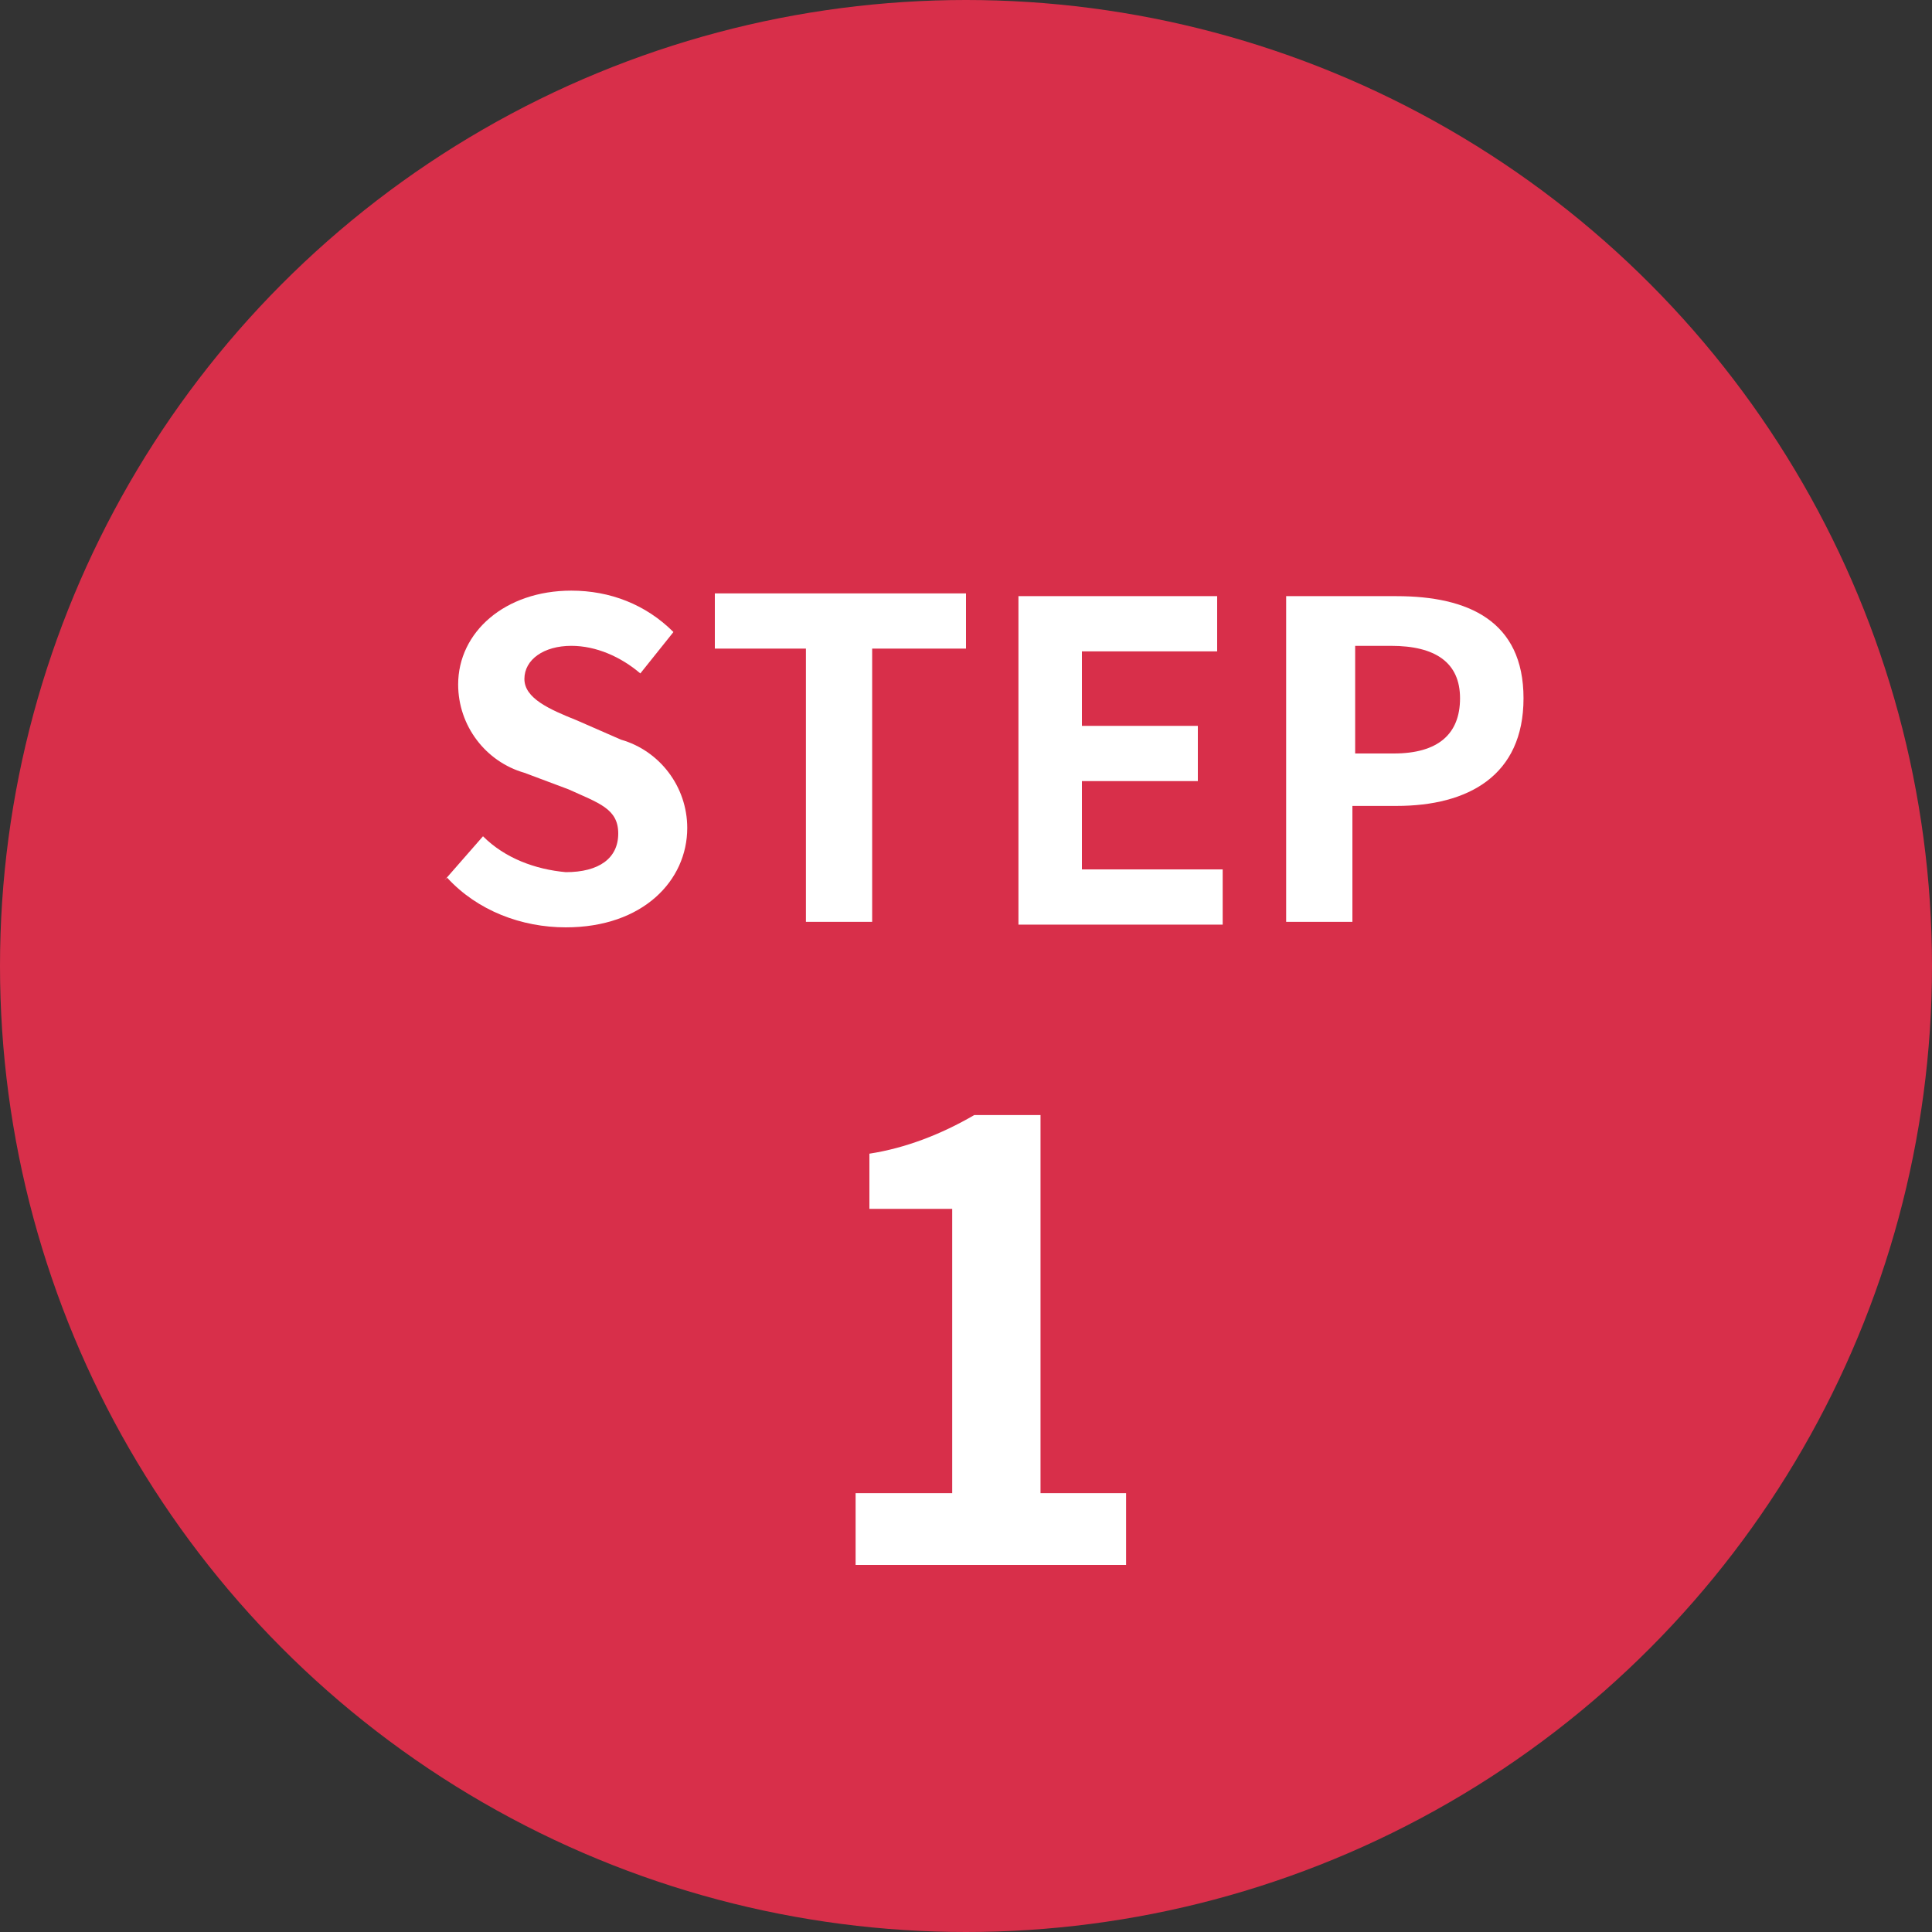 <?xml version="1.0" encoding="UTF-8"?>
<svg id="_レイヤー_1" data-name="レイヤー_1" xmlns="http://www.w3.org/2000/svg" version="1.1" viewBox="0 0 70 70">
  <rect x="0" y="0" width="70" height="70" fill="#333333" stroke="none"/>
  <!-- Generator: Adobe Illustrator 29.2.1, SVG Export Plug-In . SVG Version: 2.1.0 Build 116)  -->
  <defs>
    <style>
      .st0 {
        fill: #d82f4a;
      }

      .st1 {
        fill: #fff;
      }
    </style>
  </defs>
  <g id="_レイヤー_2" data-name="レイヤー_2">
    <g id="_文字" data-name="文字">
      <circle class="st0" cx="35" cy="35" r="35"/>
      <path class="st1" d="M16.1,31.9l1.4-1.6c.8.8,1.9,1.2,3,1.3,1.2,0,1.9-.5,1.9-1.4s-.7-1.1-1.8-1.6l-1.6-.6c-1.4-.4-2.4-1.7-2.4-3.2,0-1.9,1.7-3.4,4.1-3.4,1.4,0,2.7.5,3.7,1.5l-1.2,1.5c-.7-.6-1.6-1-2.5-1-1,0-1.7.5-1.7,1.2s.9,1.1,1.9,1.5l1.6.7c1.4.4,2.4,1.7,2.4,3.2,0,1.9-1.6,3.6-4.4,3.6-1.6,0-3.2-.6-4.3-1.8Z"/>
      <path class="st1" d="M29.2,23.5h-3.3v-2h9.1v2h-3.4v9.9h-2.4v-9.9Z"/>
      <path class="st1" d="M36.8,21.6h7.3v2h-4.9v2.7h4.2v2h-4.2v3.2h5.1v2h-7.4v-11.9Z"/>
      <path class="st1" d="M46.7,21.6h3.9c2.6,0,4.6.9,4.6,3.7s-2,3.9-4.6,3.9h-1.6v4.2h-2.4v-11.8ZM50.5,27.3c1.6,0,2.4-.7,2.4-2s-.9-1.9-2.5-1.9h-1.3v3.9h1.4Z"/>
      <path class="st1" d="M31,54.1h3.5v-10.3h-3v-2c1.3-.2,2.6-.7,3.8-1.4h2.4v13.7h3.1v2.6h-9.8v-2.6Z"/>
    </g>
  </g>
</svg>